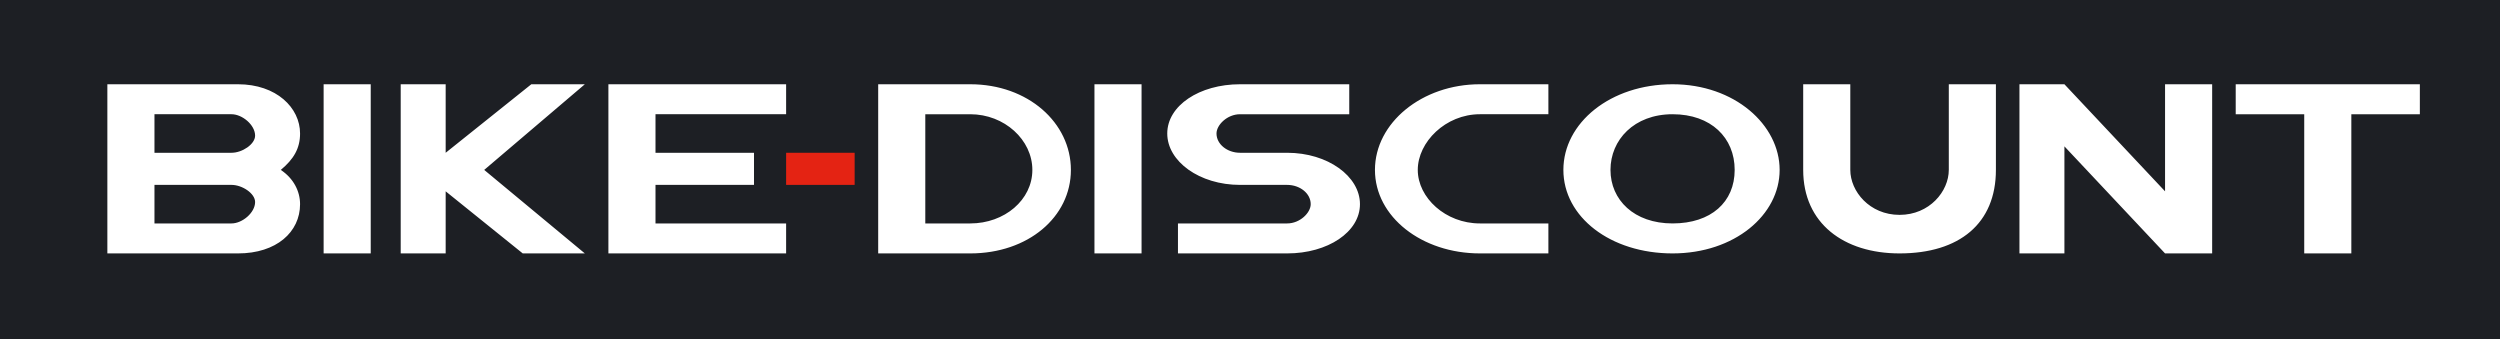 <?xml version="1.0" encoding="UTF-8"?>
<svg id="Ebene_1" data-name="Ebene 1" xmlns="http://www.w3.org/2000/svg" viewBox="0 0 1167.57 158.46">
  <defs>
    <style>
      .cls-1 {
        fill: #e42313;
      }

      .cls-1, .cls-2, .cls-3 {
        stroke-width: 0px;
      }

      .cls-2 {
        fill: #fff;
      }

      .cls-3 {
        fill: #1d1f24;
      }
    </style>
  </defs>
  <rect class="cls-3" width="1167.57" height="158.46"/>
  <path class="cls-1" d="M367.14,71.35h32v15h-32v-15Z"/>
  <path class="cls-2" d="M151.14,39.35h22v79h-22V39.35ZM511.14,39.35h22v79h-22V39.35ZM284.14,118.35h83v-14h-61v-18h46v-15h-46v-18h61v-14h-83v79ZM248.14,39.35l-40,32v-32h-21v79h21v-29l36,29h29l-47-39,47-40h-25ZM140.14,62.35c0-12-11-23-29-23h-61v79h61c18,0,29-10,29-23,0-6-3-12-9-16,6-5,9-10,9-17ZM108.14,104.35h-36v-18h36c5,0,11,4,11,8,0,5-6,10-11,10ZM108.14,71.35h-36v-18h36c5,0,11,5,11,10,0,4-6,8-11,8ZM453.14,39.35h-43v79h43c27,0,47-17,47-39s-20-40-47-40ZM453.14,104.35h-21v-51h21c16,0,29,12,29,26s-13,25-29,25ZM601.14,71.35h-22c-6,0-11-4-11-9,0-4,5-9,11-9h51v-14h-51c-19,0-34,10-34,23s15,24,34,24h22c6,0,11,4,11,9,0,4-5,9-11,9h-51v14h51c19,0,34-10,34-23s-15-24-34-24ZM910.14,79.35c0,10-9,21-23,21s-23-11-23-21v-40h-22v40c0,25,19,39,45,39,28,0,45-14,45-39v-40h-22v40ZM1044.14,39.35v14h32v65h22V53.35h32v-14h-86ZM1011.14,89.35l-47-50h-21v79h21v-50l47,50h22V39.35h-22v50ZM642.14,79.35c0,22,22,39,49,39h32v-14h-32c-16,0-29-12-29-25s13-26,29-26h32v-14h-32c-27,0-49,18-49,40ZM781.14,39.35c-29,0-51,18-51,40s22,39,51,39,50-18,50-39-21-40-50-40ZM781.14,104.35c-18,0-29-11-29-25s11-26,29-26,29,11,29,26-11,25-29,25Z"/>
</svg>